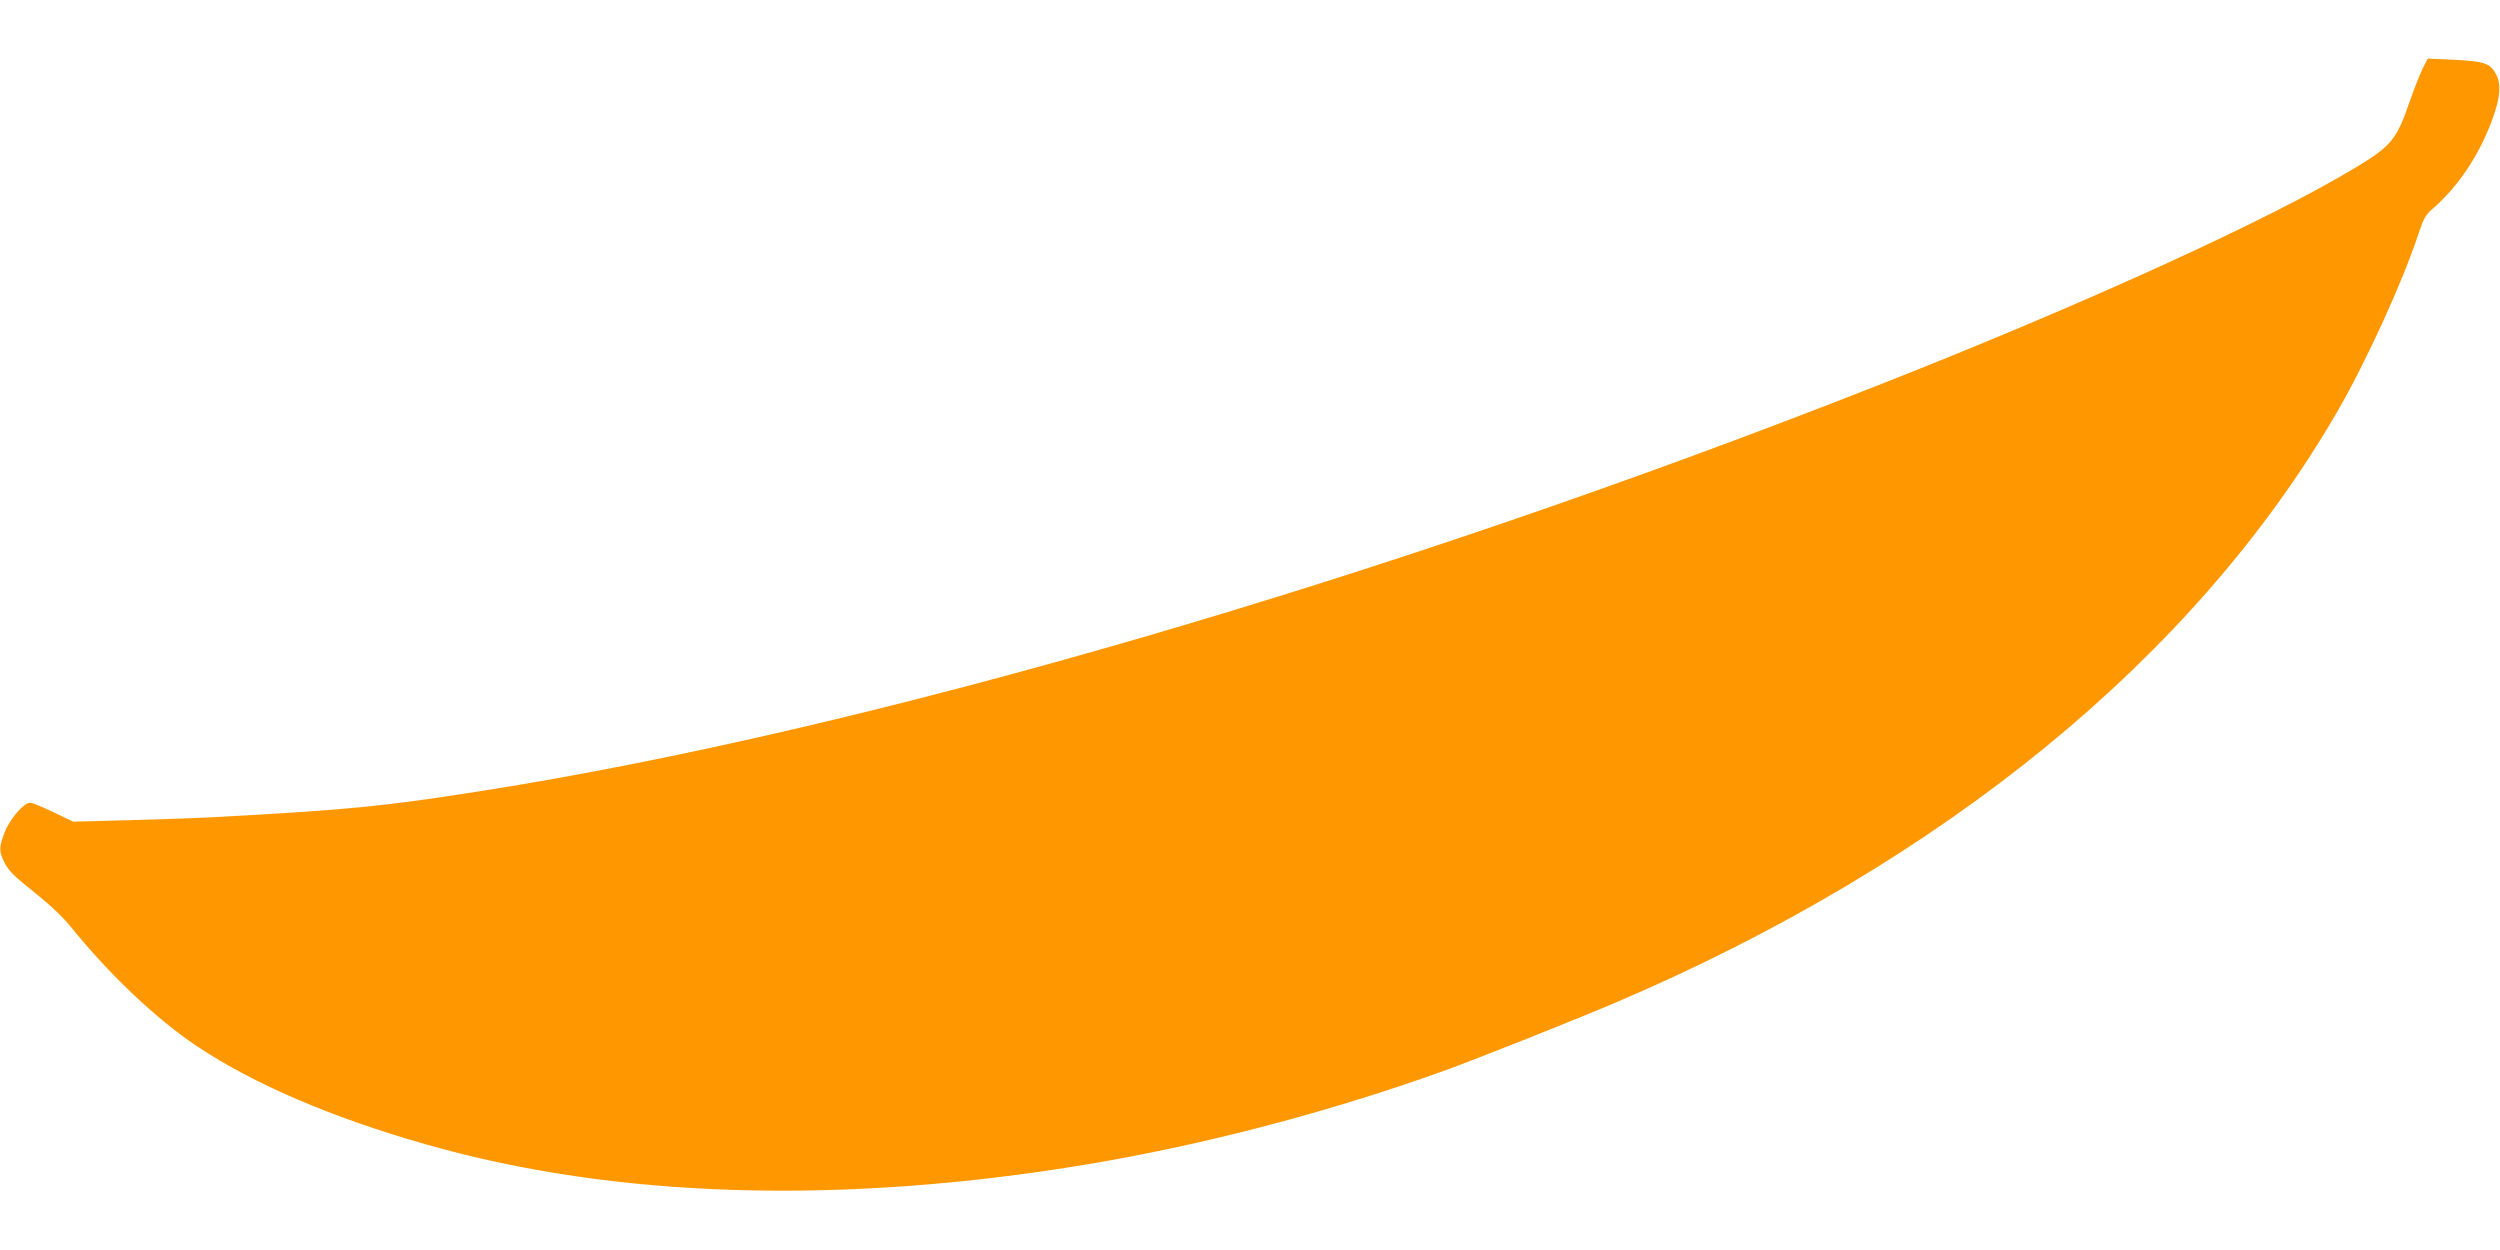 <?xml version="1.0" standalone="no"?>
<!DOCTYPE svg PUBLIC "-//W3C//DTD SVG 20010904//EN"
 "http://www.w3.org/TR/2001/REC-SVG-20010904/DTD/svg10.dtd">
<svg version="1.0" xmlns="http://www.w3.org/2000/svg"
 width="1280pt" height="640pt" viewBox="0 0 1280 640"
 preserveAspectRatio="xMidYMid meet">
<g transform="translate(0,640) scale(0.1,-0.1)"
fill="#ff9800" stroke="none">
<path d="M12404 6049 c-14 -29 -44 -104 -66 -168 -67 -195 -94 -228 -276 -338
-439 -266 -1379 -695 -2427 -1108 -2538 -1001 -5190 -1773 -7165 -2084 -514
-81 -679 -97 -1395 -136 -60 -3 -243 -10 -405 -14 l-295 -8 -100 48 c-56 27
-110 49 -121 49 -33 0 -107 -87 -132 -156 -28 -77 -28 -94 3 -154 20 -39 51
-70 150 -148 80 -64 147 -127 188 -178 198 -245 439 -473 646 -611 291 -194
690 -365 1171 -502 972 -278 2135 -312 3395 -101 596 100 1229 266 1814 476
172 62 667 259 886 352 1680 718 2965 1771 3690 3021 152 263 337 668 420 921
23 70 35 91 69 120 132 114 242 278 309 465 39 109 44 173 17 224 -29 57 -58
67 -217 75 l-133 6 -26 -51z"/>
</g>
</svg>
